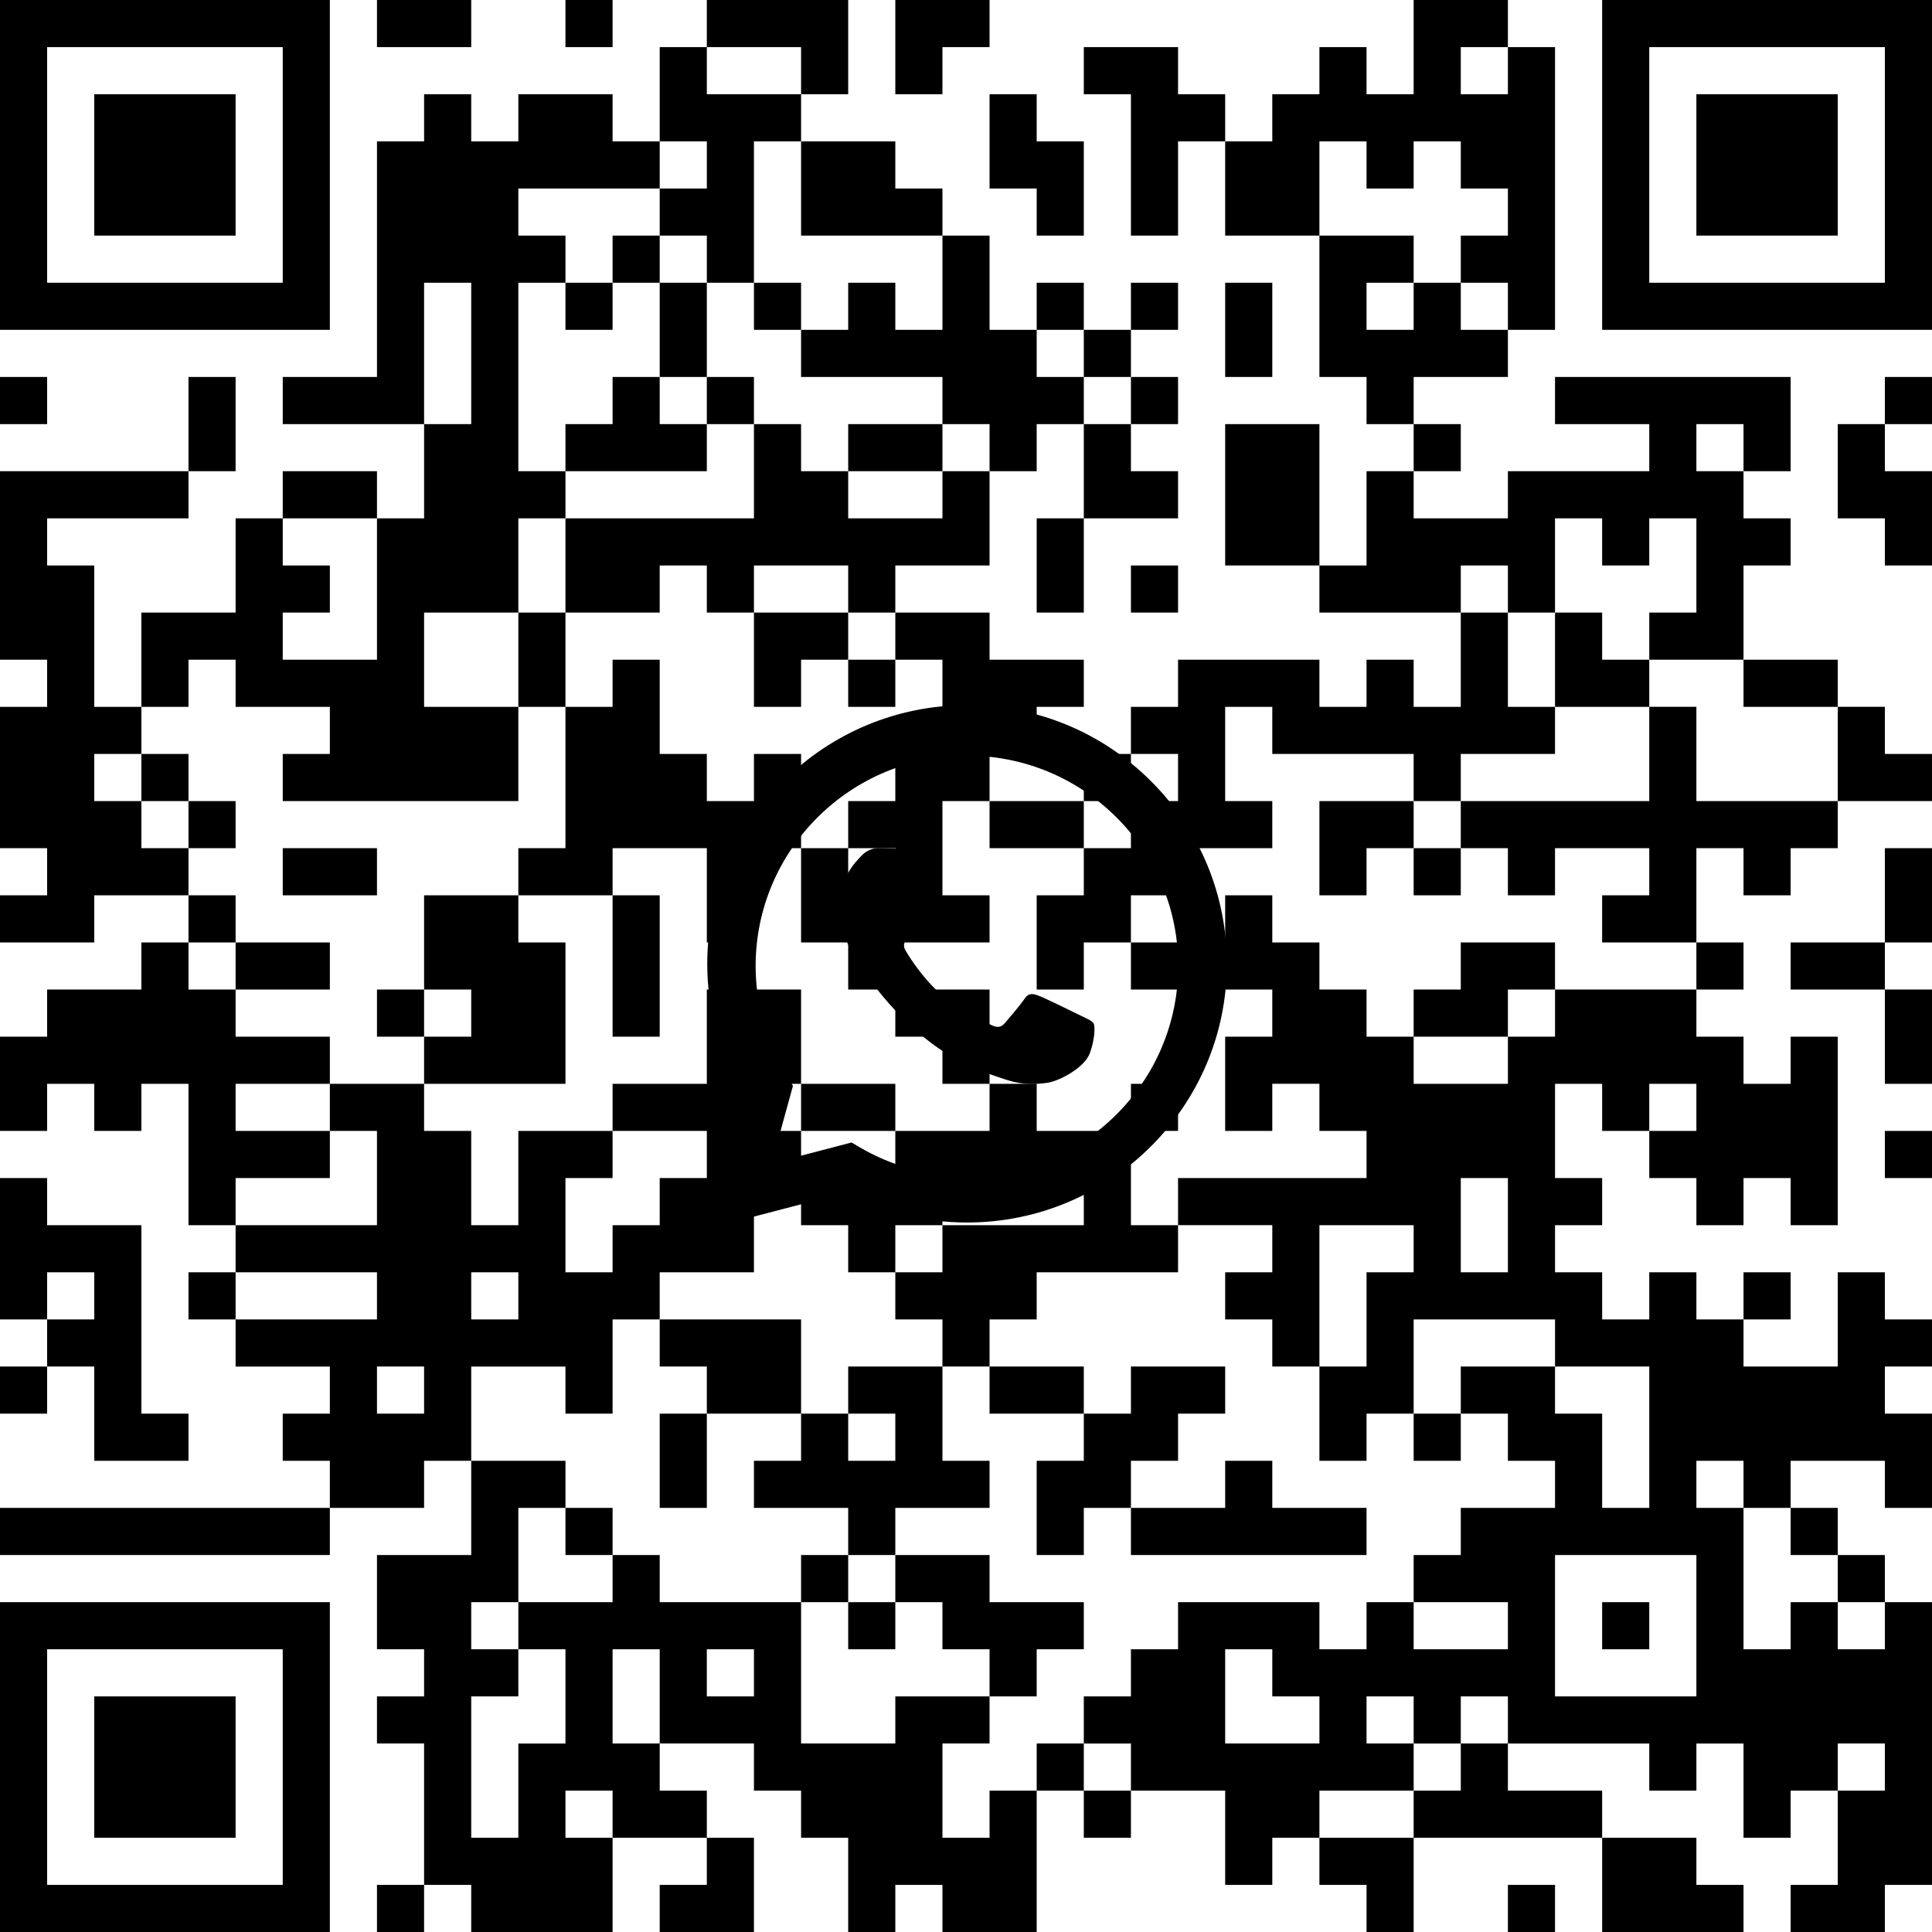 <?xml version="1.0" standalone="no"?>
<!DOCTYPE svg PUBLIC "-//W3C//DTD SVG 1.1//EN" "http://www.w3.org/Graphics/SVG/1.1/DTD/svg11.dtd">
<svg xmlns="http://www.w3.org/2000/svg" viewBox="0 0 574 574" height="574" width="574" version="1.1"><defs><clipPath id="logoClip"><path d="M -200,-200 H 575 V 574 H -574 Z M1.138,84.901 C1.919,38.212 40.283,0.5 87.318,0.5 C110.332,0.509 132.003,9.451 148.262,25.652 C164.529,41.859 173.509,63.466 173.5,86.388 C173.481,133.729 134.817,172.211 87.311,172.211 C74.46,172.207 61.81,169.357 50.281,163.892 L14.905,173.127 C6.338,175.363 -1.436,167.486 0.912,158.95 L10.282,124.886 C4.388,113.206 1.255,100.325 1.13,87.177 L1.126,86.319 L1.138,84.901 Z" clip-rule="evenodd" transform="translate(200,200)"></path></clipPath></defs><g clip-path="url(#logoClip)" fill="#000000" fill-rule="evenodd" stroke="none"><path d="M 0 0 h 98 v 98 h -98 v -98 M 14 14 h 70 v 70 h -70 v -70"></path><path d="M 112 0 h 28 v 14 h -28 v -14"></path><path d="M 168 0 h 14 v 14 h -14 v -14"></path><path d="M 210 0 h 42 v 28 h -14 v -14 h -28 v -14"></path><path d="M 266 0 h 28 v 14 h -14 v 14 h -14 v -28"></path><path d="M 420 0 h 28 v 14 h 14 v 84 h -14 v -14 h -14 v -14 h 14 v -14 h -14 v -14 h -14 v 14 h -14 v -14 h -14 v 28 h -28 v -28 h 14 v -14 h 14 v -14 h 14 v 14 h 14 v -28 M 434 14 h 14 v 14 h -14 v -14"></path><path d="M 476 0 h 98 v 98 h -98 v -98 M 490 14 h 70 v 70 h -70 v -70"></path><path d="M 196 14 h 14 v 14 h 28 v 14 h -14 v 42 h -14 v -14 h -14 v -14 h 14 v -14 h -14 v -28"></path><path d="M 322 14 h 28 v 14 h 14 v 14 h -14 v 28 h -14 v -42 h -14 v -14"></path><path d="M 28 28 h 42 v 42 h -42 v -42"></path><path d="M 126 28 h 14 v 14 h 14 v -14 h 28 v 14 h 14 v 14 h -42 v 14 h 14 v 14 h -14 v 56 h 14 v 14 h -14 v 28 h -28 v 28 h 28 v 28 h -70 v -14 h 14 v -14 h -28 v -14 h -14 v 14 h -14 v -28 h 28 v -28 h 14 v 14 h 14 v 14 h -14 v 14 h 28 v -42 h 14 v -28 h -42 v -14 h 28 v -70 h 14 v -14 M 126 84 h 14 v 42 h -14 v -42"></path><path d="M 294 28 h 14 v 14 h 14 v 28 h -14 v -14 h -14 v -28"></path><path d="M 504 28 h 42 v 42 h -42 v -42"></path><path d="M 238 42 h 28 v 14 h 14 v 14 h -42 v -28"></path><path d="M 182 70 h 14 v 14 h -14 v -14"></path><path d="M 280 70 h 14 v 28 h 14 v 14 h 14 v 14 h -14 v 14 h -14 v -14 h -14 v -14 h -42 v -14 h 14 v -14 h 14 v 14 h 14 v -28"></path><path d="M 392 70 h 28 v 14 h 14 v 14 h 14 v 14 h -28 v 14 h -14 v -14 h -14 v -42 M 406 84 h 14 v 14 h -14 v -14"></path><path d="M 168 84 h 14 v 14 h -14 v -14"></path><path d="M 196 84 h 14 v 28 h -14 v -28"></path><path d="M 224 84 h 14 v 14 h -14 v -14"></path><path d="M 308 84 h 14 v 14 h -14 v -14"></path><path d="M 336 84 h 14 v 14 h -14 v -14"></path><path d="M 364 84 h 14 v 28 h -14 v -28"></path><path d="M 322 98 h 14 v 14 h -14 v -14"></path><path d="M 0 112 h 14 v 14 h -14 v -14"></path><path d="M 56 112 h 14 v 28 h -14 v -28"></path><path d="M 182 112 h 14 v 14 h 14 v 14 h -42 v -14 h 14 v -14"></path><path d="M 210 112 h 14 v 14 h -14 v -14"></path><path d="M 336 112 h 14 v 14 h -14 v -14"></path><path d="M 462 112 h 70 v 28 h -14 v 14 h 14 v 14 h -14 v 28 h -28 v -14 h 14 v -28 h -14 v 14 h -14 v -14 h -14 v 28 h -14 v -14 h -14 v 14 h -42 v -14 h 14 v -28 h 14 v 14 h 28 v -14 h 42 v -14 h -28 v -14 M 504 126 h 14 v 14 h -14 v -14"></path><path d="M 560 112 h 14 v 14 h -14 v -14"></path><path d="M 224 126 h 14 v 14 h 14 v 14 h 28 v -14 h 14 v 28 h -28 v 14 h -14 v -14 h -28 v 14 h -14 v -14 h -14 v 14 h -28 v -28 h 56 v -28"></path><path d="M 252 126 h 28 v 14 h -28 v -14"></path><path d="M 322 126 h 14 v 14 h 14 v 14 h -28 v -28"></path><path d="M 364 126 h 28 v 42 h -28 v -42"></path><path d="M 420 126 h 14 v 14 h -14 v -14"></path><path d="M 546 126 h 14 v 14 h 14 v 28 h -14 v -14 h -14 v -28"></path><path d="M 0 140 h 56 v 14 h -42 v 14 h 14 v 42 h 14 v 14 h -14 v 14 h 14 v 14 h 14 v 14 h -28 v 14 h -28 v -14 h 14 v -14 h -14 v -42 h 14 v -14 h -14 v -56"></path><path d="M 84 140 h 28 v 14 h -28 v -14"></path><path d="M 308 154 h 14 v 28 h -14 v -28"></path><path d="M 336 168 h 14 v 14 h -14 v -14"></path><path d="M 154 182 h 14 v 28 h -14 v -28"></path><path d="M 224 182 h 28 v 14 h -14 v 14 h -14 v -28"></path><path d="M 266 182 h 28 v 14 h 28 v 14 h -14 v 14 h -14 v -14 h -14 v -14 h -14 v -14"></path><path d="M 434 182 h 14 v 28 h 14 v 14 h -28 v 14 h -14 v -14 h -42 v -14 h -14 v 28 h 14 v 14 h -28 v 14 h -14 v 14 h -14 v 14 h -14 v -28 h 14 v -14 h 14 v -14 h 14 v -14 h -14 v -14 h 14 v -14 h 42 v 14 h 14 v -14 h 14 v 14 h 14 v -28"></path><path d="M 462 182 h 14 v 14 h 14 v 14 h -28 v -28"></path><path d="M 182 196 h 14 v 28 h 14 v 14 h 14 v -14 h 14 v 28 h -14 v 28 h -14 v -28 h -28 v 14 h -28 v -14 h 14 v -42 h 14 v -14"></path><path d="M 252 196 h 14 v 14 h -14 v -14"></path><path d="M 518 196 h 28 v 14 h -28 v -14"></path><path d="M 490 210 h 14 v 28 h 42 v 14 h -14 v 14 h -14 v -14 h -14 v 28 h -28 v -14 h 14 v -14 h -28 v 14 h -14 v -14 h -14 v -14 h 56 v -28"></path><path d="M 546 210 h 14 v 14 h 14 v 14 h -28 v -28"></path><path d="M 42 224 h 14 v 14 h -14 v -14"></path><path d="M 266 224 h 28 v 14 h -14 v 28 h 14 v 14 h -28 v 14 h -14 v -14 h -14 v -28 h 14 v -14 h 14 v -14 M 252 252 h 14 v 14 h -14 v -14"></path><path d="M 322 224 h 14 v 14 h -14 v -14"></path><path d="M 56 238 h 14 v 14 h -14 v -14"></path><path d="M 294 238 h 28 v 14 h -28 v -14"></path><path d="M 392 238 h 28 v 14 h -14 v 14 h -14 v -28"></path><path d="M 84 252 h 28 v 14 h -28 v -14"></path><path d="M 420 252 h 14 v 14 h -14 v -14"></path><path d="M 560 252 h 14 v 28 h -14 v -28"></path><path d="M 56 266 h 14 v 14 h -14 v -14"></path><path d="M 126 266 h 28 v 14 h 14 v 42 h -42 v -14 h 14 v -14 h -14 v -28"></path><path d="M 182 266 h 14 v 42 h -14 v -42"></path><path d="M 364 266 h 14 v 14 h 14 v 14 h 14 v 14 h 14 v 14 h 28 v -14 h 14 v -14 h 42 v 14 h 14 v 14 h 14 v -14 h 14 v 56 h -14 v -14 h -14 v 14 h -14 v -14 h -14 v -14 h -14 v -14 h -14 v 28 h 14 v 14 h -14 v 14 h 14 v 14 h 14 v -14 h 14 v 14 h 14 v 14 h 28 v -28 h 14 v 14 h 14 v 14 h -14 v 14 h 14 v 28 h -14 v -14 h -28 v 14 h -14 v 42 h 14 v -14 h 14 v 14 h 14 v -14 h 14 v 84 h -14 v 14 h -28 v -14 h 14 v -28 h -14 v 14 h -14 v -28 h -14 v 14 h -14 v -14 h -42 v -14 h -14 v 14 h -14 v 14 h -28 v 14 h -14 v 14 h -14 v -28 h -28 v -14 h -14 v -14 h 14 v -14 h 14 v -14 h 42 v 14 h 14 v -14 h 14 v -14 h 14 v -14 h 28 v -14 h -14 v -14 h -14 v -14 h 28 v -14 h -42 v 28 h -14 v 14 h -14 v -28 h -14 v -14 h -14 v -14 h 14 v -14 h -28 v -14 h 56 v -14 h -14 v -14 h -14 v 14 h -14 v -28 h 14 v -14 h -42 v -14 h 28 v -14 M 490 322 h 14 v 14 h -14 v -14 M 434 350 h 14 v 28 h -14 v -28 M 392 364 h 28 v 14 h -14 v 28 h -14 v -42 M 462 406 h 28 v 42 h -14 v -28 h -14 v -14 M 504 434 h 14 v 14 h -14 v -14 M 462 462 h 42 v 42 h -42 v -42 M 420 476 h 28 v 14 h -28 v -14 M 364 490 h 14 v 14 h 14 v 14 h -28 v -28 M 406 504 h 14 v 14 h -14 v -14 M 546 518 h 14 v 14 h -14 v -14"></path><path d="M 42 280 h 14 v 14 h 14 v 14 h 28 v 14 h -28 v 14 h 28 v 14 h -28 v 14 h -14 v -42 h -14 v 14 h -14 v -14 h -14 v 14 h -14 v -28 h 14 v -14 h 28 v -14"></path><path d="M 70 280 h 28 v 14 h -28 v -14"></path><path d="M 434 280 h 28 v 14 h -14 v 14 h -28 v -14 h 14 v -14"></path><path d="M 504 280 h 14 v 14 h -14 v -14"></path><path d="M 532 280 h 28 v 14 h -28 v -14"></path><path d="M 112 294 h 14 v 14 h -14 v -14"></path><path d="M 210 294 h 28 v 28 h -14 v 14 h 14 v 14 h -14 v 28 h -28 v 14 h -14 v 28 h -14 v -14 h -28 v 28 h -14 v 14 h -28 v -14 h -14 v -14 h 14 v -14 h -28 v -14 h 42 v -14 h -42 v -14 h 42 v -28 h -14 v -14 h 28 v 14 h 14 v 28 h 14 v -28 h 28 v -14 h 28 v -28 M 182 336 h 28 v 14 h -14 v 14 h -14 v 14 h -14 v -28 h 14 v -14 M 140 378 h 14 v 14 h -14 v -14 M 112 406 h 14 v 14 h -14 v -14"></path><path d="M 266 294 h 28 v 28 h -14 v -14 h -14 v -14"></path><path d="M 560 294 h 14 v 28 h -14 v -28"></path><path d="M 238 322 h 28 v 14 h -28 v -14"></path><path d="M 294 322 h 14 v 14 h 28 v 28 h 14 v 14 h -42 v 14 h -14 v 14 h -14 v -14 h -14 v -14 h -14 v -14 h -14 v -14 h 28 v -14 h 28 v -14 M 280 350 h 42 v 14 h -42 v 14 h -14 v -14 h 14 v -14"></path><path d="M 336 322 h 14 v 14 h -14 v -14"></path><path d="M 560 336 h 14 v 14 h -14 v -14"></path><path d="M 0 350 h 14 v 14 h 28 v 56 h 14 v 14 h -28 v -28 h -14 v -14 h -14 v -42 M 14 378 h 14 v 14 h -14 v -14"></path><path d="M 56 378 h 14 v 14 h -14 v -14"></path><path d="M 518 378 h 14 v 14 h -14 v -14"></path><path d="M 196 392 h 42 v 28 h -28 v -14 h -14 v -14"></path><path d="M 0 406 h 14 v 14 h -14 v -14"></path><path d="M 252 406 h 28 v 28 h 14 v 14 h -28 v 14 h -14 v -14 h -28 v -14 h 14 v -14 h 14 v -14 M 252 420 h 14 v 14 h -14 v -14"></path><path d="M 294 406 h 28 v 14 h -28 v -14"></path><path d="M 336 406 h 28 v 14 h -14 v 14 h -14 v 14 h -14 v 14 h -14 v -28 h 14 v -14 h 14 v -14"></path><path d="M 196 420 h 14 v 28 h -14 v -28"></path><path d="M 420 420 h 14 v 14 h -14 v -14"></path><path d="M 140 434 h 28 v 14 h -14 v 28 h 28 v -14 h 14 v 14 h 42 v 42 h 28 v -14 h 28 v 14 h -14 v 28 h 14 v -14 h 14 v 42 h -28 v -14 h -14 v 14 h -14 v -28 h -14 v -14 h -14 v -14 h -28 v 14 h 14 v 14 h -28 v 28 h -42 v -14 h -14 v -42 h -14 v -14 h 14 v -14 h -14 v -28 h 28 v -28 M 140 476 h 14 v 14 h 14 v 28 h -14 v 28 h -14 v -42 h 14 v -14 h -14 v -14 M 182 490 h 14 v 28 h -14 v -28 M 210 490 h 14 v 14 h -14 v -14 M 168 532 h 14 v 14 h -14 v -14"></path><path d="M 364 434 h 14 v 14 h 28 v 14 h -70 v -14 h 28 v -14"></path><path d="M 0 448 h 98 v 14 h -98 v -14"></path><path d="M 168 448 h 14 v 14 h -14 v -14"></path><path d="M 532 448 h 14 v 14 h -14 v -14"></path><path d="M 238 462 h 14 v 14 h -14 v -14"></path><path d="M 266 462 h 28 v 14 h 28 v 14 h -14 v 14 h -14 v -14 h -14 v -14 h -14 v -14"></path><path d="M 546 462 h 14 v 14 h -14 v -14"></path><path d="M 0 476 h 98 v 98 h -98 v -98 M 14 490 h 70 v 70 h -70 v -70"></path><path d="M 252 476 h 14 v 14 h -14 v -14"></path><path d="M 476 476 h 14 v 14 h -14 v -14"></path><path d="M 28 504 h 42 v 42 h -42 v -42"></path><path d="M 308 518 h 14 v 14 h -14 v -14"></path><path d="M 434 518 h 14 v 14 h 28 v 14 h -56 v -14 h 14 v -14"></path><path d="M 322 532 h 14 v 14 h -14 v -14"></path><path d="M 210 546 h 14 v 28 h -28 v -14 h 14 v -14"></path><path d="M 392 546 h 28 v 28 h -14 v -14 h -14 v -14"></path><path d="M 476 546 h 28 v 14 h 14 v 14 h -42 v -28"></path><path d="M 112 560 h 14 v 14 h -14 v -14"></path><path d="M 448 560 h 14 v 14 h -14 v -14"></path></g><g stroke="none" stroke-width="1" fill="#000000" fill-rule="evenodd" transform="translate(200, 200)"><path d="M10.126,86.323 C10.143,43.958 44.769,9.5 87.314,9.5 C107.951,9.508 127.338,17.509 141.91,32.027 C156.482,46.546 164.508,65.858 164.5,86.384 C164.483,128.749 129.854,163.211 87.314,163.211 C74.712,163.207 62.341,160.151 51.277,154.33 L12.632,164.419 C10.769,164.905 9.079,163.193 9.59,161.337 L19.91,123.821 C13.487,112.383 10.121,99.499 10.126,86.323 Z M87.276,149.499 L87.25,149.499 C75.986,149.494 64.938,146.482 55.3,140.79 L53.007,139.436 L29.249,145.639 L35.59,122.584 L34.098,120.22 C27.814,110.273 24.495,98.777 24.5,86.971 C24.514,52.525 52.675,24.5 87.301,24.5 C104.068,24.506 119.829,31.013 131.681,42.822 C143.533,54.631 150.057,70.328 150.05,87.022 C150.036,121.471 121.875,149.499 87.276,149.499"></path><path d="M121.328,101.862 C119.462,100.932 110.291,96.441 108.58,95.821 C106.871,95.201 105.627,94.892 104.383,96.75 C103.14,98.609 99.564,102.791 98.476,104.03 C97.388,105.269 96.3,105.425 94.434,104.495 C92.569,103.566 86.558,101.605 79.432,95.279 C73.886,90.356 70.142,84.276 69.054,82.418 C67.966,80.559 68.938,79.554 69.872,78.628 C70.711,77.796 71.738,76.46 72.67,75.375 C73.603,74.292 73.914,73.517 74.536,72.278 C75.158,71.039 74.847,69.955 74.38,69.026 C73.914,68.096 70.183,58.957 68.628,55.239 C67.114,51.619 65.576,52.109 64.431,52.052 C63.344,51.998 62.099,51.987 60.856,51.987 C59.612,51.987 57.591,52.451 55.881,54.31 C54.171,56.169 49.352,60.661 49.352,69.799 C49.352,78.938 56.036,87.767 56.969,89.006 C57.902,90.245 70.123,108.999 88.838,117.041 C93.289,118.954 96.764,120.096 99.473,120.952 C103.942,122.365 108.009,122.166 111.223,121.688 C114.807,121.155 122.26,117.197 123.815,112.86 C125.37,108.522 125.37,104.805 124.903,104.03 C124.437,103.256 123.193,102.791 121.328,101.862"></path></g></svg>